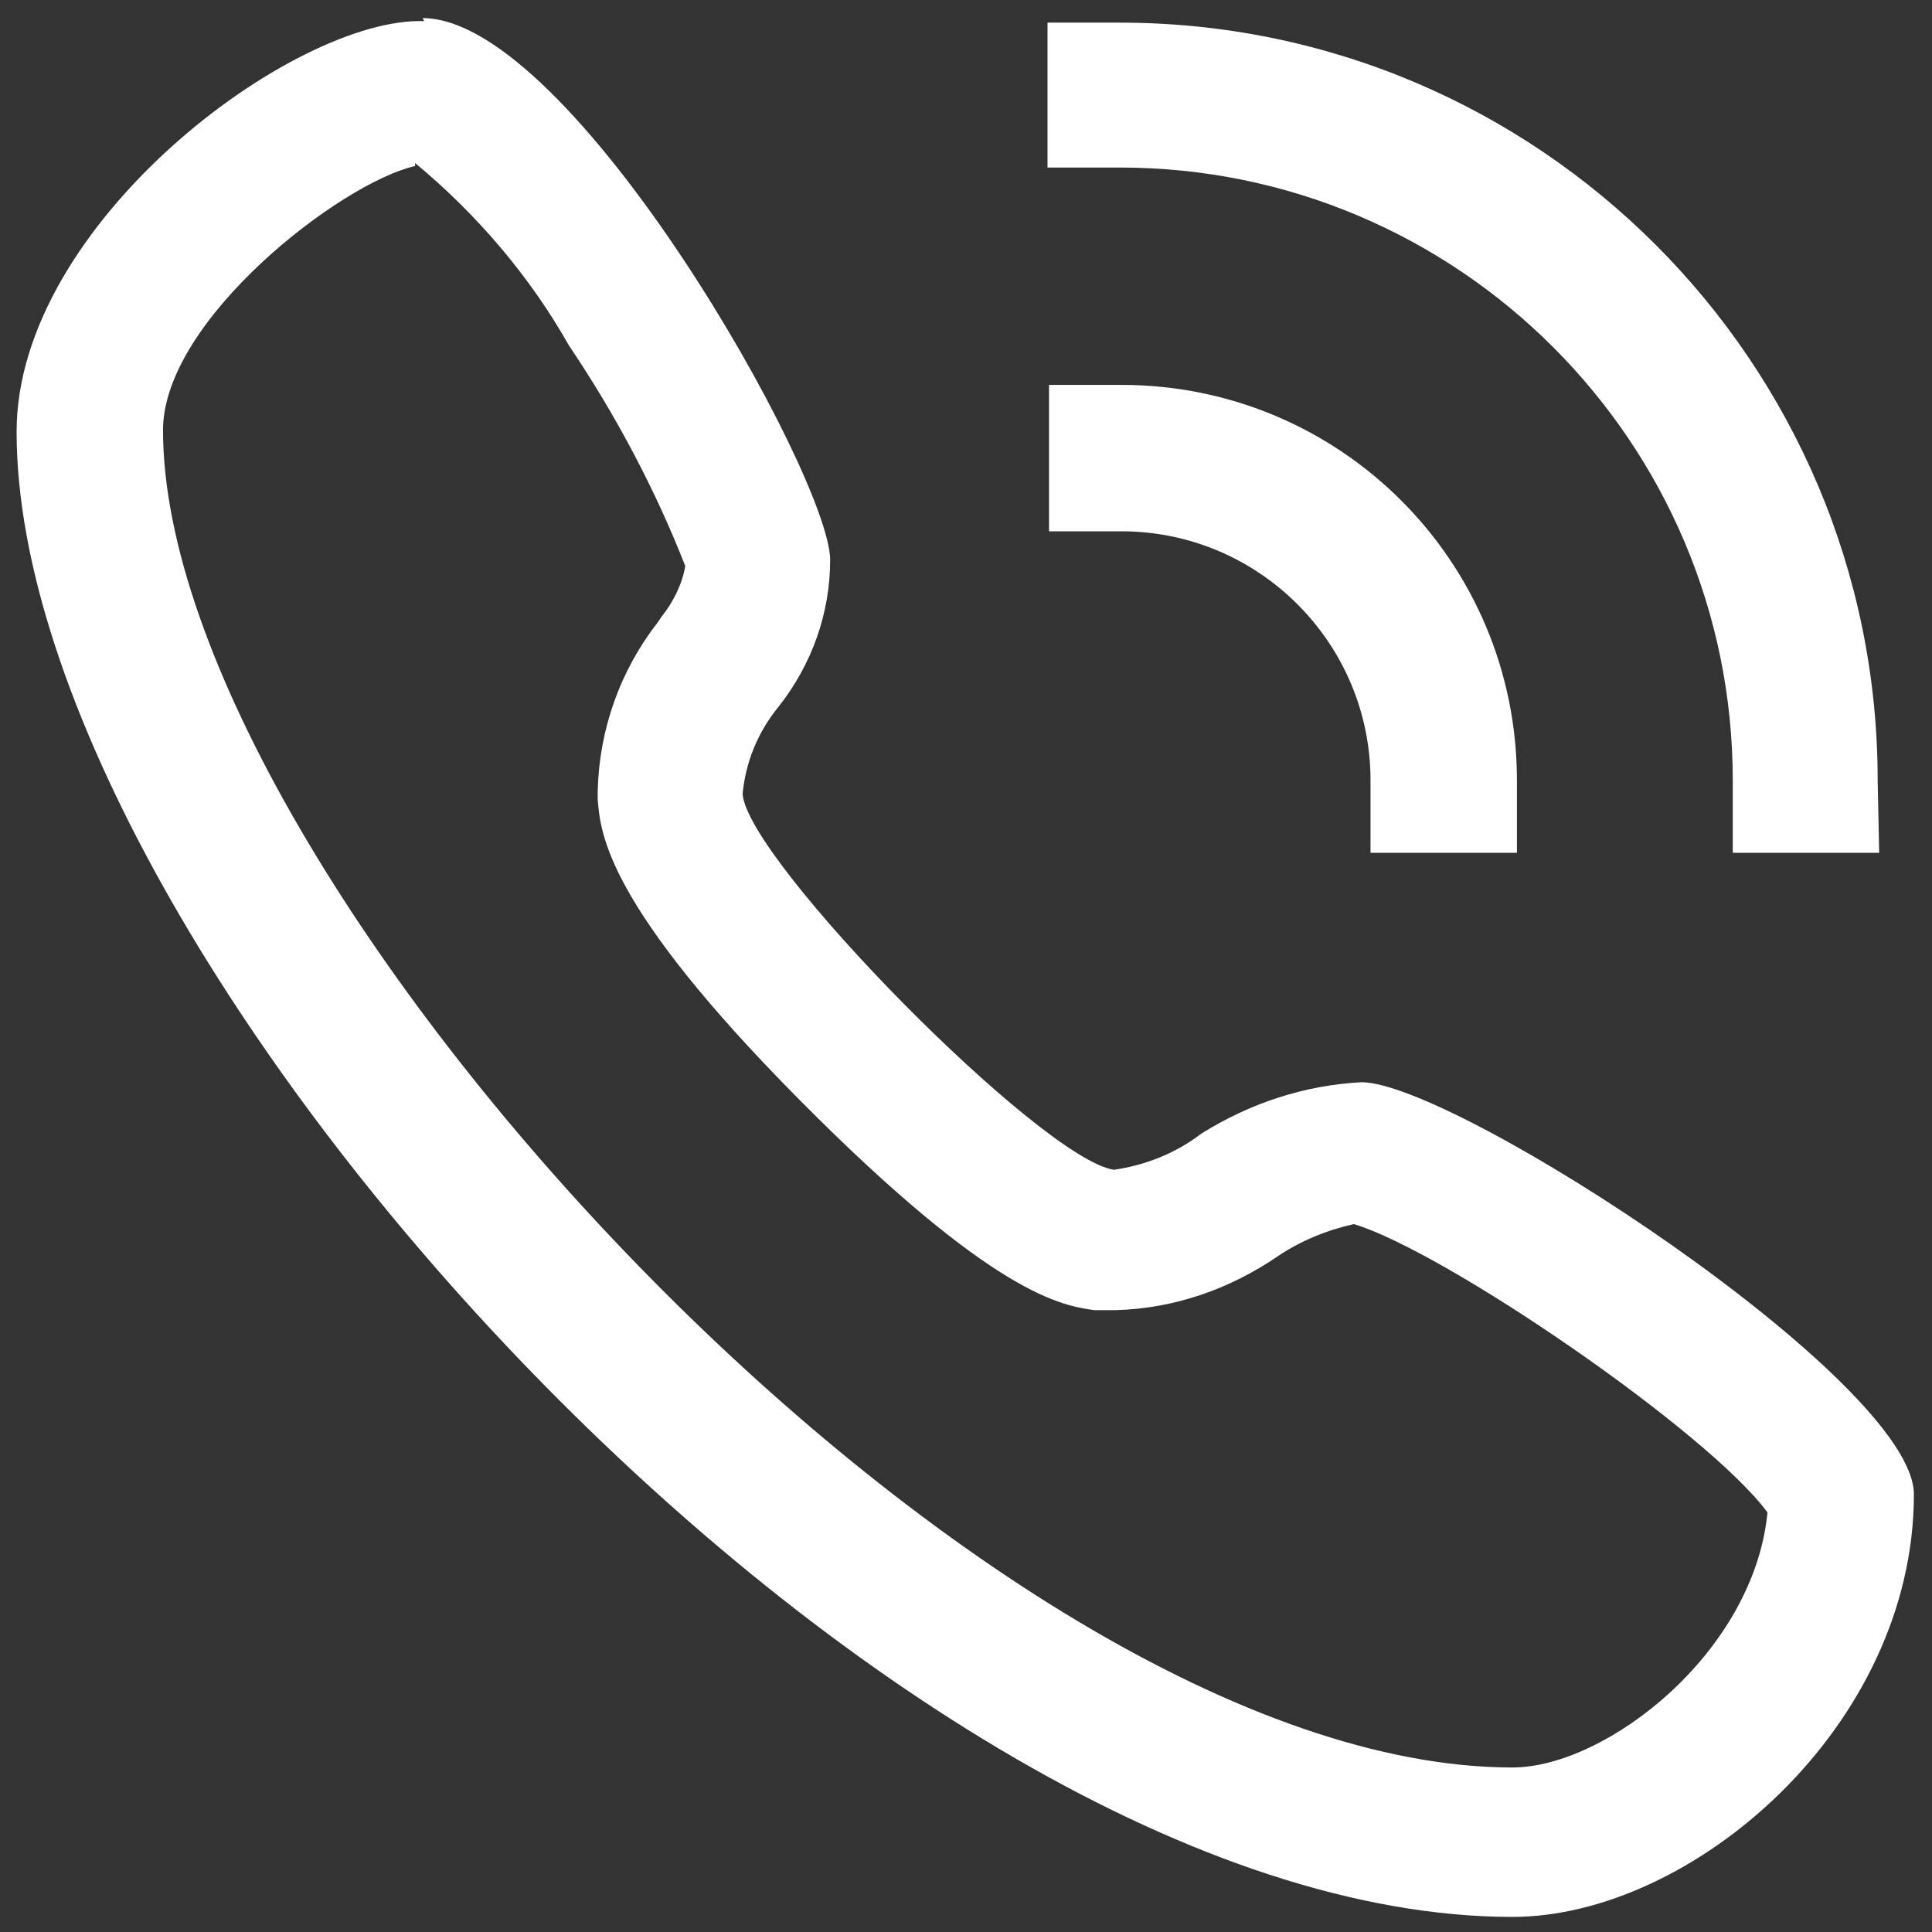 <?xml version="1.0" encoding="utf-8"?>
<!-- Generator: Adobe Illustrator 23.0.2, SVG Export Plug-In . SVG Version: 6.00 Build 0)  -->
<svg version="1.1" id="图层_1" xmlns="http://www.w3.org/2000/svg" xmlns:xlink="http://www.w3.org/1999/xlink" x="0px" y="0px"
	 viewBox="0 0 128 128" style="enable-background:new 0 0 128 128;" xml:space="preserve">
<rect x="0" y="0" width="128" height="128" fill="#333333" stroke="none"/>
<style type="text/css">
	.st0{fill:#FFFFFF;}
</style>
<path class="st0" d="M124.5,56.5h-9.7v-4.8c0-22.4-18.2-40.6-40.6-40.6h-4.8V1.5h4.8c27.7,0,50.2,22.5,50.2,50.2L124.5,56.5
	L124.5,56.5z"/>
<path class="st0" d="M100.5,56.5h-9.7v-4.8c0-9.1-7.4-16.5-16.5-16.5h-4.8v-9.7h4.8c14.5,0,26.2,11.7,26.2,26.2V56.5z M27.5,10.8
	c4.1,3.4,7.6,7.5,10.2,12.1c3.1,4.6,5.7,9.5,7.7,14.6c-0.2,1.2-0.8,2.4-1.6,3.4l-0.2,0.3c-2.5,3.2-3.9,7.1-4,11.2V53
	c0.2,2.2,0.5,6.9,13.4,19.9s17.4,13.6,19.5,13.9c0.5,0,0.9,0,1.4,0c3.9-0.1,7.6-1.4,10.8-3.6c1.5-1,3.2-1.7,5-2.1
	c6,1.8,23.4,13.7,27.4,19.1c-0.9,9.3-10.7,16.9-16.9,16.9c-35.1,0-89.4-59-89.4-88.6c0-7.3,11.8-16.4,16.7-17.5 M28.1,1.4
	c-8.6-0.3-27,13.4-27,27.2C1.1,63.5,59,127,100.2,127c11.9,0,26.6-12.6,26.6-28c0-7.5-30.4-27.3-36.6-27.3
	c-3.8,0.2-7.4,1.4-10.6,3.4c-1.7,1.3-3.7,2.1-5.8,2.4C69,76.8,49.5,57,49.2,52.6c0.2-2.1,1-4.1,2.4-5.8c2.2-2.8,3.4-6.2,3.4-9.7
	c0-5.5-17.1-35.9-27-35.9L28.1,1.4z"/>
</svg>
